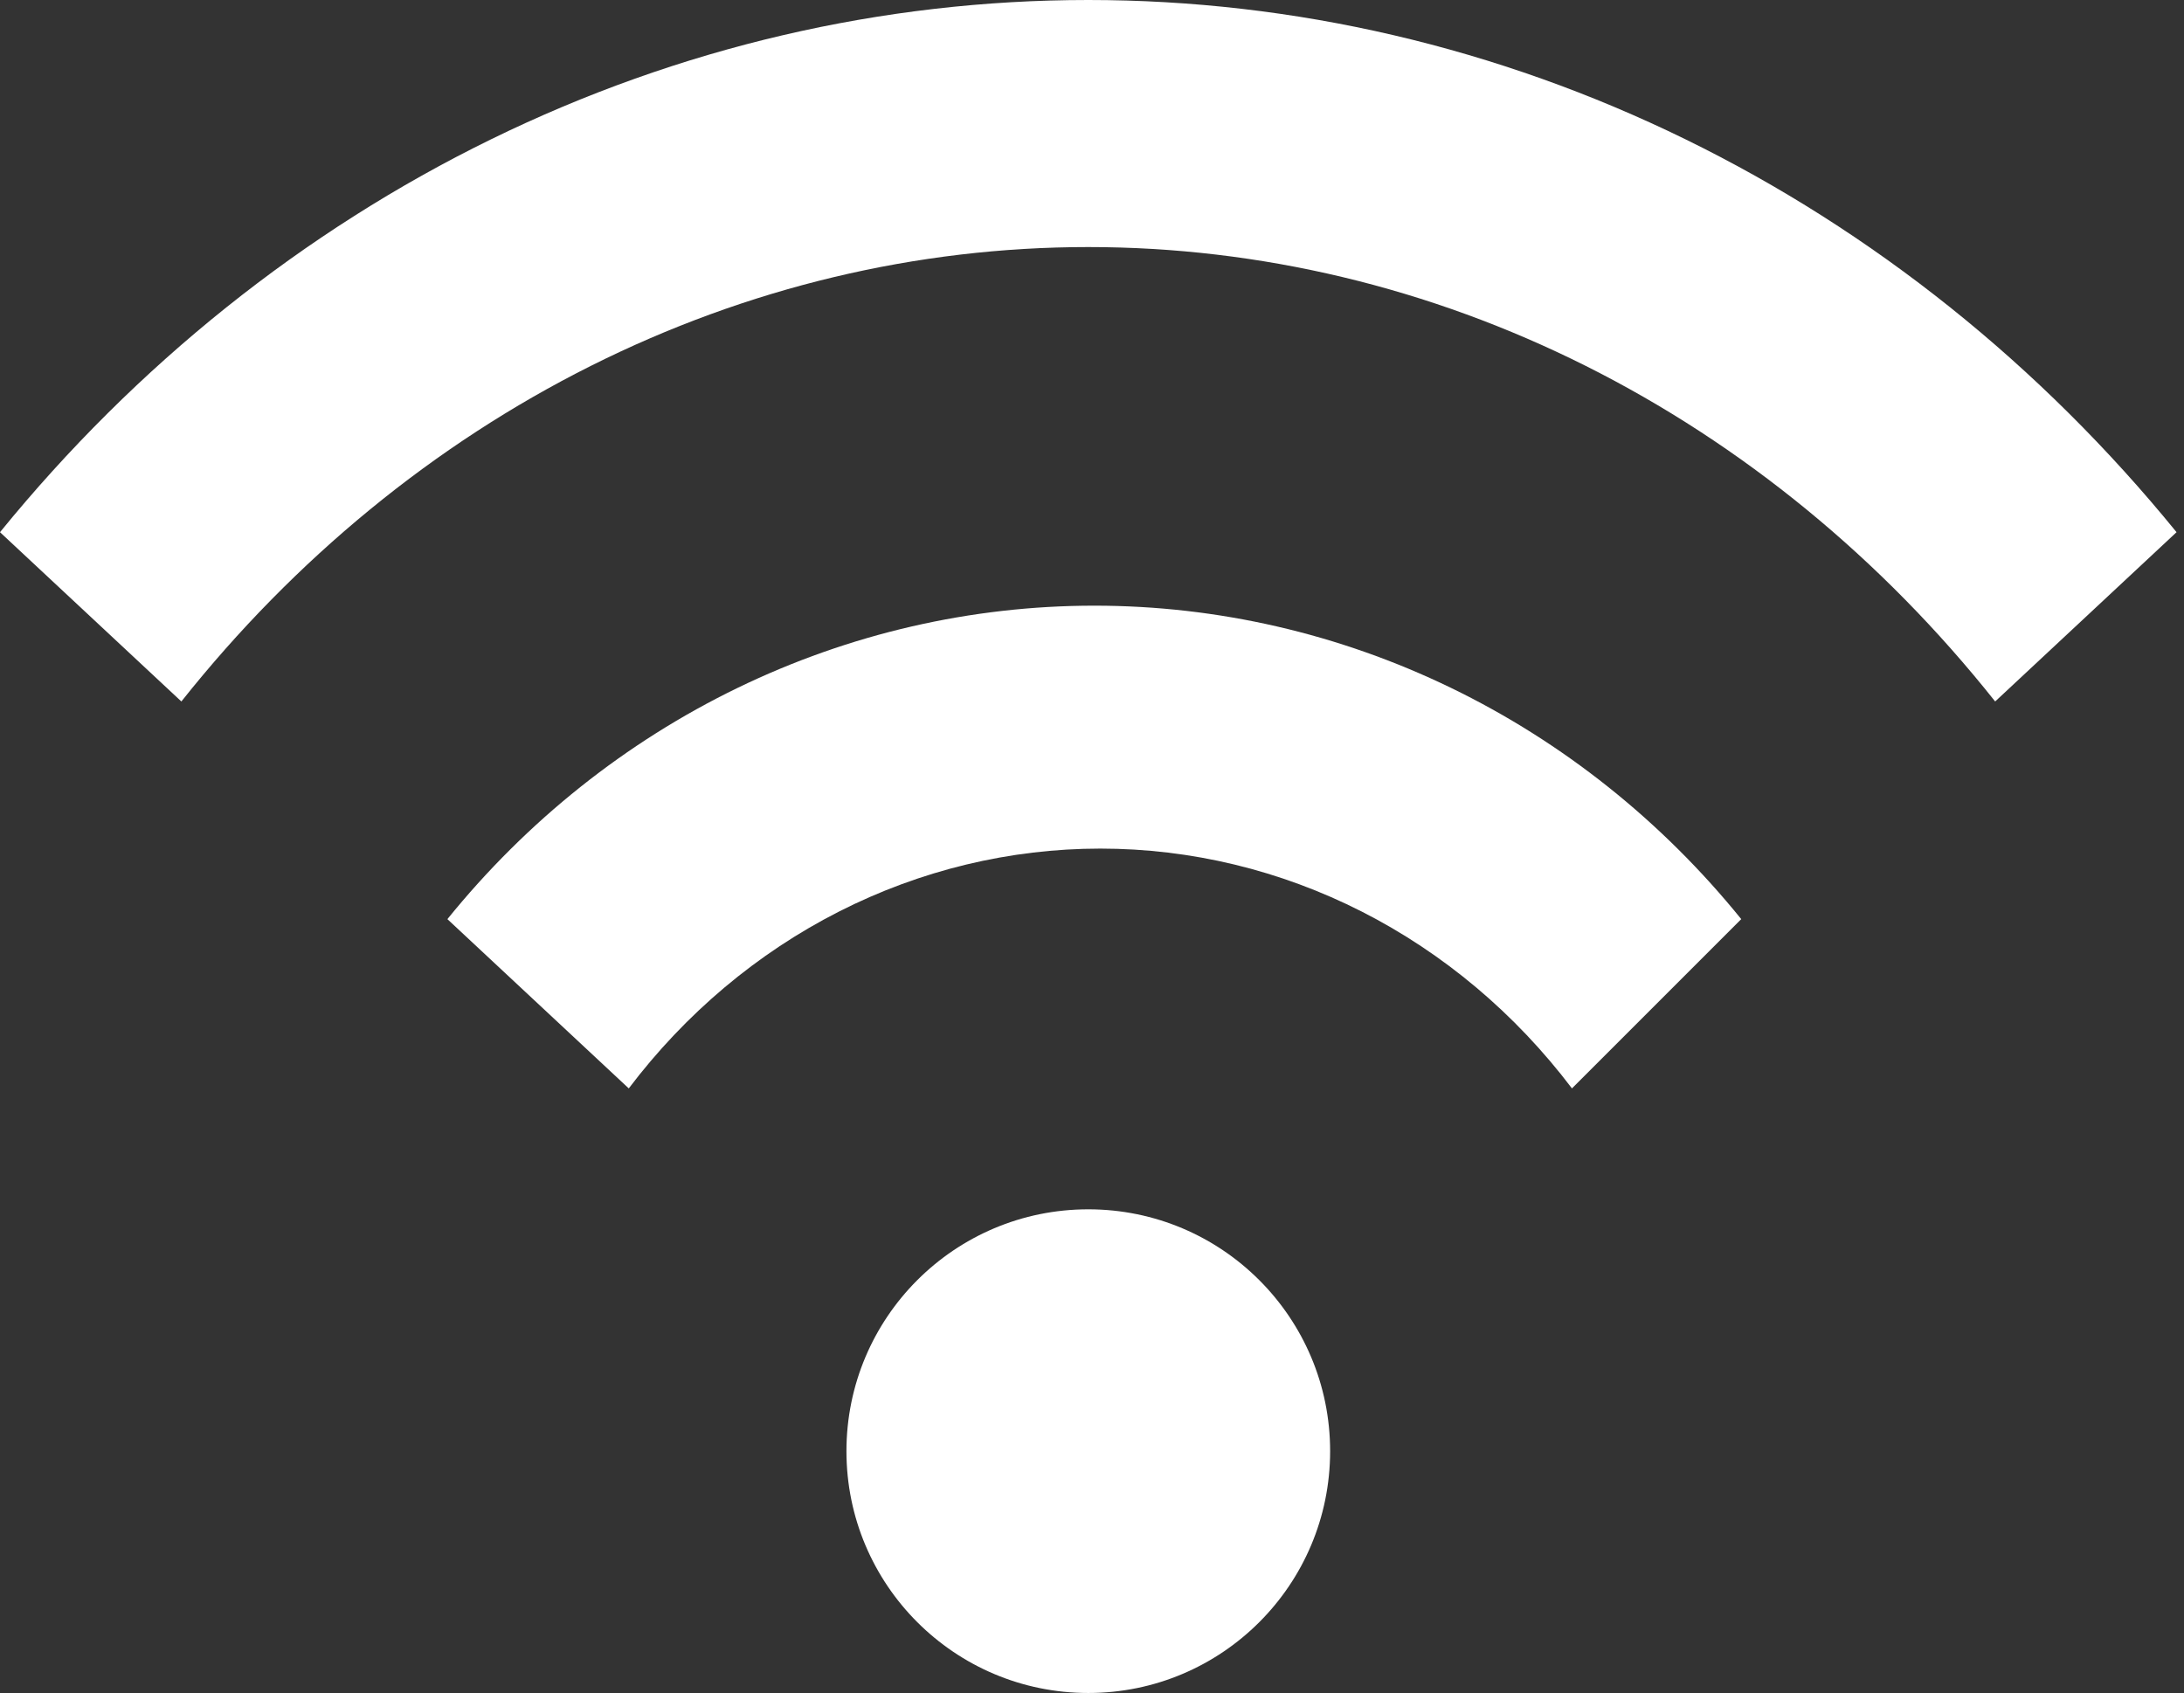 <svg width="129" height="100" viewBox="0 0 129 100" fill="none" xmlns="http://www.w3.org/2000/svg">
<rect x="0" y="0" width="129" height="100" fill="#333333" stroke="none"/>
<path d="M64.281 100C72.17 100 78.565 93.605 78.565 85.716C78.565 77.826 72.17 71.431 64.281 71.431C56.391 71.431 49.996 77.826 49.996 85.716C49.996 93.605 56.391 100 64.281 100Z" fill="white"/>
<path d="M0 31.435C8.043 21.555 17.934 13.643 29.017 8.223C40.1 2.803 52.12 0 64.28 0C76.439 0 88.46 2.803 99.543 8.223C110.626 13.643 120.517 21.555 128.56 31.435L117.846 41.434C111.144 32.998 102.901 26.242 93.666 21.614C84.43 16.987 74.413 14.593 64.28 14.593C54.147 14.593 44.13 16.987 34.894 21.614C25.659 26.242 17.416 32.998 10.713 41.434L0 31.435ZM26.426 54.29C31.119 48.49 36.97 43.828 43.57 40.63C50.17 37.432 57.359 35.775 64.637 35.775C71.915 35.775 79.104 37.432 85.704 40.63C92.304 43.828 98.155 48.49 102.848 54.29L92.849 64.289C89.502 59.868 85.262 56.3 80.441 53.848C75.62 51.397 70.341 50.124 64.994 50.124C59.647 50.124 54.368 51.397 49.547 53.848C44.726 56.3 40.486 59.868 37.139 64.289L26.426 54.29Z" fill="white"/>
</svg>
